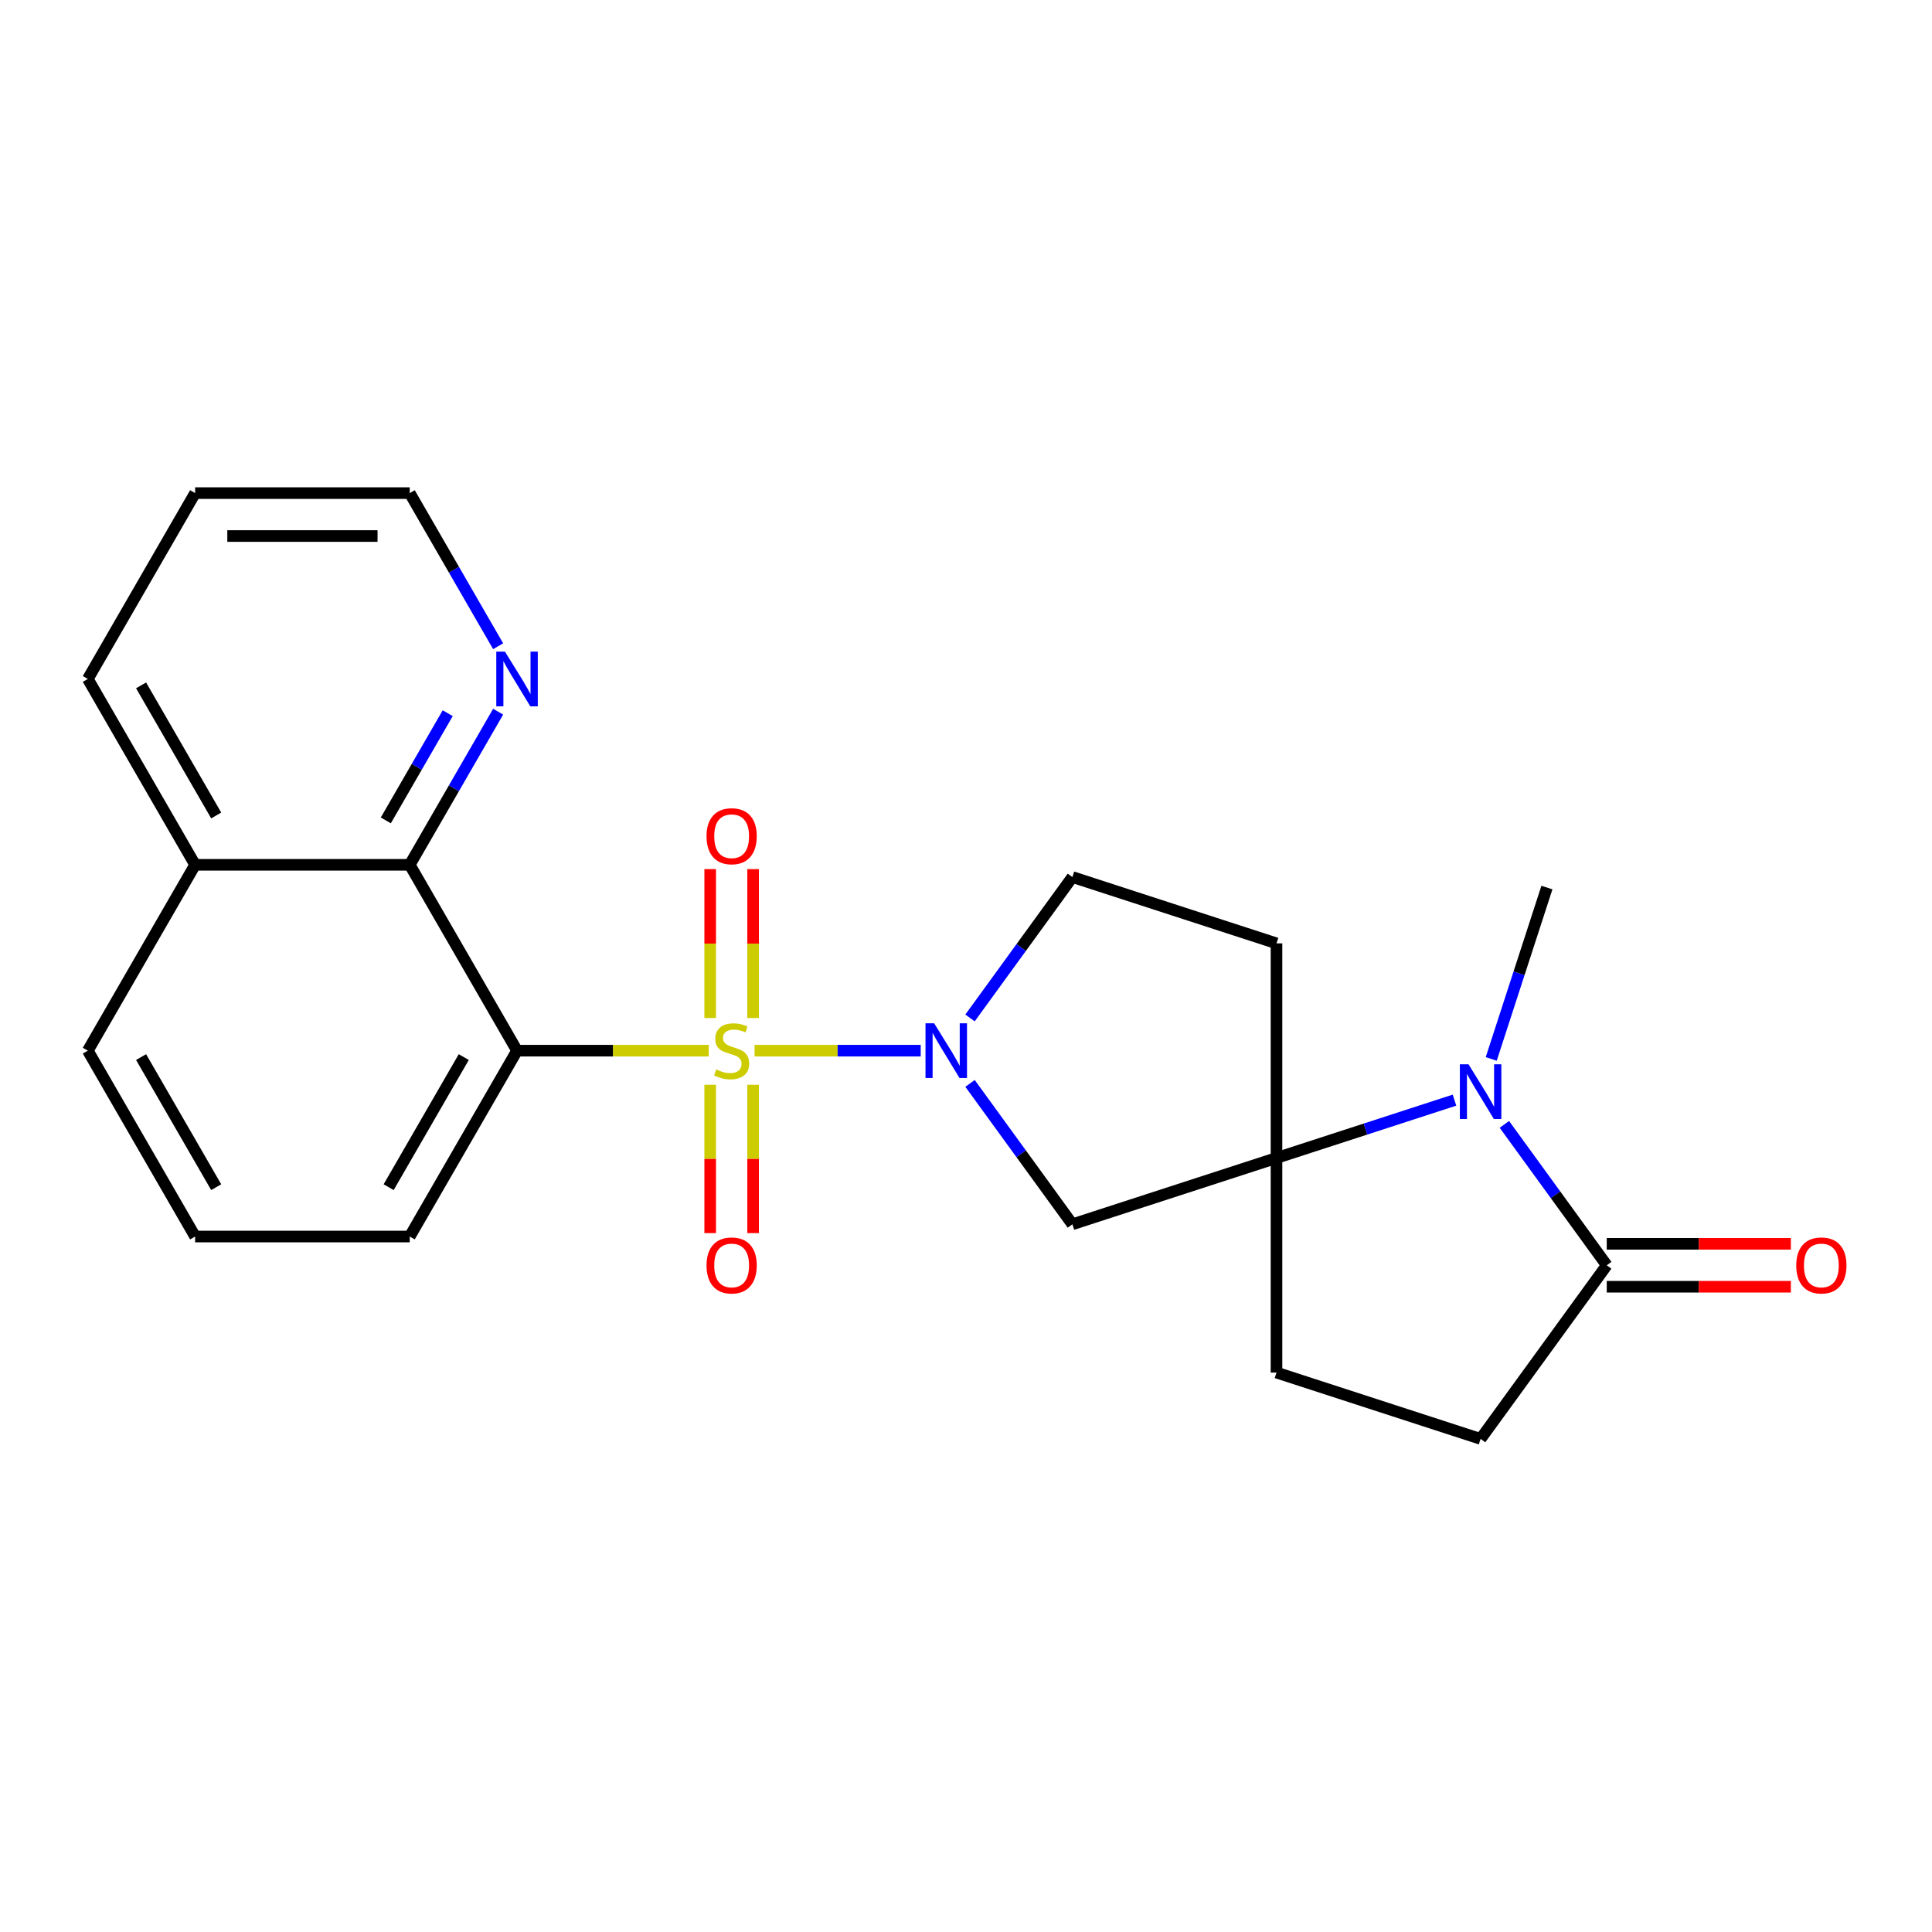 <?xml version='1.0' encoding='iso-8859-1'?>
<svg version='1.1' baseProfile='full'
              xmlns='http://www.w3.org/2000/svg'
                      xmlns:rdkit='http://www.rdkit.org/xml'
                      xmlns:xlink='http://www.w3.org/1999/xlink'
                  xml:space='preserve'
width='1000px' height='1000px' viewBox='0 0 1000 1000'>
<!-- END OF HEADER -->
<rect style='opacity:1.0;fill:#FFFFFF;stroke:none' width='1000' height='1000' x='0' y='0'> </rect>
<path class='bond-0' d='M 390.554,543.825 L 433.555,543.825' style='fill:none;fill-rule:evenodd;stroke:#CCCC00;stroke-width:6px;stroke-linecap:butt;stroke-linejoin:miter;stroke-opacity:1' />
<path class='bond-0' d='M 433.555,543.825 L 476.557,543.825' style='fill:none;fill-rule:evenodd;stroke:#0000FF;stroke-width:6px;stroke-linecap:butt;stroke-linejoin:miter;stroke-opacity:1' />
<path class='bond-1' d='M 366.84,543.825 L 317.228,543.825' style='fill:none;fill-rule:evenodd;stroke:#CCCC00;stroke-width:6px;stroke-linecap:butt;stroke-linejoin:miter;stroke-opacity:1' />
<path class='bond-1' d='M 317.228,543.825 L 267.616,543.825' style='fill:none;fill-rule:evenodd;stroke:#000000;stroke-width:6px;stroke-linecap:butt;stroke-linejoin:miter;stroke-opacity:1' />
<path class='bond-7' d='M 367.589,561.482 L 367.589,599.866' style='fill:none;fill-rule:evenodd;stroke:#CCCC00;stroke-width:6px;stroke-linecap:butt;stroke-linejoin:miter;stroke-opacity:1' />
<path class='bond-7' d='M 367.589,599.866 L 367.589,638.25' style='fill:none;fill-rule:evenodd;stroke:#FF0000;stroke-width:6px;stroke-linecap:butt;stroke-linejoin:miter;stroke-opacity:1' />
<path class='bond-7' d='M 389.805,561.482 L 389.805,599.866' style='fill:none;fill-rule:evenodd;stroke:#CCCC00;stroke-width:6px;stroke-linecap:butt;stroke-linejoin:miter;stroke-opacity:1' />
<path class='bond-7' d='M 389.805,599.866 L 389.805,638.25' style='fill:none;fill-rule:evenodd;stroke:#FF0000;stroke-width:6px;stroke-linecap:butt;stroke-linejoin:miter;stroke-opacity:1' />
<path class='bond-8' d='M 389.805,526.928 L 389.805,488.393' style='fill:none;fill-rule:evenodd;stroke:#CCCC00;stroke-width:6px;stroke-linecap:butt;stroke-linejoin:miter;stroke-opacity:1' />
<path class='bond-8' d='M 389.805,488.393 L 389.805,449.859' style='fill:none;fill-rule:evenodd;stroke:#FF0000;stroke-width:6px;stroke-linecap:butt;stroke-linejoin:miter;stroke-opacity:1' />
<path class='bond-8' d='M 367.589,526.928 L 367.589,488.393' style='fill:none;fill-rule:evenodd;stroke:#CCCC00;stroke-width:6px;stroke-linecap:butt;stroke-linejoin:miter;stroke-opacity:1' />
<path class='bond-8' d='M 367.589,488.393 L 367.589,449.859' style='fill:none;fill-rule:evenodd;stroke:#FF0000;stroke-width:6px;stroke-linecap:butt;stroke-linejoin:miter;stroke-opacity:1' />
<path class='bond-4' d='M 502.083,560.762 L 528.576,597.226' style='fill:none;fill-rule:evenodd;stroke:#0000FF;stroke-width:6px;stroke-linecap:butt;stroke-linejoin:miter;stroke-opacity:1' />
<path class='bond-4' d='M 528.576,597.226 L 555.069,633.691' style='fill:none;fill-rule:evenodd;stroke:#000000;stroke-width:6px;stroke-linecap:butt;stroke-linejoin:miter;stroke-opacity:1' />
<path class='bond-10' d='M 502.083,526.888 L 528.576,490.423' style='fill:none;fill-rule:evenodd;stroke:#0000FF;stroke-width:6px;stroke-linecap:butt;stroke-linejoin:miter;stroke-opacity:1' />
<path class='bond-10' d='M 528.576,490.423 L 555.069,453.958' style='fill:none;fill-rule:evenodd;stroke:#000000;stroke-width:6px;stroke-linecap:butt;stroke-linejoin:miter;stroke-opacity:1' />
<path class='bond-6' d='M 267.616,543.825 L 212.076,447.626' style='fill:none;fill-rule:evenodd;stroke:#000000;stroke-width:6px;stroke-linecap:butt;stroke-linejoin:miter;stroke-opacity:1' />
<path class='bond-16' d='M 267.616,543.825 L 212.076,640.023' style='fill:none;fill-rule:evenodd;stroke:#000000;stroke-width:6px;stroke-linecap:butt;stroke-linejoin:miter;stroke-opacity:1' />
<path class='bond-16' d='M 240.045,547.146 L 201.167,614.485' style='fill:none;fill-rule:evenodd;stroke:#000000;stroke-width:6px;stroke-linecap:butt;stroke-linejoin:miter;stroke-opacity:1' />
<path class='bond-2' d='M 660.713,599.365 L 555.069,633.691' style='fill:none;fill-rule:evenodd;stroke:#000000;stroke-width:6px;stroke-linecap:butt;stroke-linejoin:miter;stroke-opacity:1' />
<path class='bond-3' d='M 660.713,599.365 L 706.776,584.398' style='fill:none;fill-rule:evenodd;stroke:#000000;stroke-width:6px;stroke-linecap:butt;stroke-linejoin:miter;stroke-opacity:1' />
<path class='bond-3' d='M 706.776,584.398 L 752.84,569.431' style='fill:none;fill-rule:evenodd;stroke:#0000FF;stroke-width:6px;stroke-linecap:butt;stroke-linejoin:miter;stroke-opacity:1' />
<path class='bond-12' d='M 660.713,599.365 L 660.713,710.446' style='fill:none;fill-rule:evenodd;stroke:#000000;stroke-width:6px;stroke-linecap:butt;stroke-linejoin:miter;stroke-opacity:1' />
<path class='bond-23' d='M 660.713,599.365 L 660.713,488.284' style='fill:none;fill-rule:evenodd;stroke:#000000;stroke-width:6px;stroke-linecap:butt;stroke-linejoin:miter;stroke-opacity:1' />
<path class='bond-5' d='M 778.662,581.976 L 805.155,618.441' style='fill:none;fill-rule:evenodd;stroke:#0000FF;stroke-width:6px;stroke-linecap:butt;stroke-linejoin:miter;stroke-opacity:1' />
<path class='bond-5' d='M 805.155,618.441 L 831.649,654.905' style='fill:none;fill-rule:evenodd;stroke:#000000;stroke-width:6px;stroke-linecap:butt;stroke-linejoin:miter;stroke-opacity:1' />
<path class='bond-17' d='M 771.86,548.102 L 786.271,503.749' style='fill:none;fill-rule:evenodd;stroke:#0000FF;stroke-width:6px;stroke-linecap:butt;stroke-linejoin:miter;stroke-opacity:1' />
<path class='bond-17' d='M 786.271,503.749 L 800.683,459.395' style='fill:none;fill-rule:evenodd;stroke:#000000;stroke-width:6px;stroke-linecap:butt;stroke-linejoin:miter;stroke-opacity:1' />
<path class='bond-14' d='M 831.649,666.013 L 879.3,666.013' style='fill:none;fill-rule:evenodd;stroke:#000000;stroke-width:6px;stroke-linecap:butt;stroke-linejoin:miter;stroke-opacity:1' />
<path class='bond-14' d='M 879.3,666.013 L 926.952,666.013' style='fill:none;fill-rule:evenodd;stroke:#FF0000;stroke-width:6px;stroke-linecap:butt;stroke-linejoin:miter;stroke-opacity:1' />
<path class='bond-14' d='M 831.649,643.797 L 879.3,643.797' style='fill:none;fill-rule:evenodd;stroke:#000000;stroke-width:6px;stroke-linecap:butt;stroke-linejoin:miter;stroke-opacity:1' />
<path class='bond-14' d='M 879.3,643.797 L 926.952,643.797' style='fill:none;fill-rule:evenodd;stroke:#FF0000;stroke-width:6px;stroke-linecap:butt;stroke-linejoin:miter;stroke-opacity:1' />
<path class='bond-26' d='M 831.649,654.905 L 766.357,744.771' style='fill:none;fill-rule:evenodd;stroke:#000000;stroke-width:6px;stroke-linecap:butt;stroke-linejoin:miter;stroke-opacity:1' />
<path class='bond-11' d='M 212.076,447.626 L 234.956,407.995' style='fill:none;fill-rule:evenodd;stroke:#000000;stroke-width:6px;stroke-linecap:butt;stroke-linejoin:miter;stroke-opacity:1' />
<path class='bond-11' d='M 234.956,407.995 L 257.837,368.364' style='fill:none;fill-rule:evenodd;stroke:#0000FF;stroke-width:6px;stroke-linecap:butt;stroke-linejoin:miter;stroke-opacity:1' />
<path class='bond-11' d='M 199.7,424.629 L 215.717,396.887' style='fill:none;fill-rule:evenodd;stroke:#000000;stroke-width:6px;stroke-linecap:butt;stroke-linejoin:miter;stroke-opacity:1' />
<path class='bond-11' d='M 215.717,396.887 L 231.733,369.145' style='fill:none;fill-rule:evenodd;stroke:#0000FF;stroke-width:6px;stroke-linecap:butt;stroke-linejoin:miter;stroke-opacity:1' />
<path class='bond-15' d='M 212.076,447.626 L 100.995,447.626' style='fill:none;fill-rule:evenodd;stroke:#000000;stroke-width:6px;stroke-linecap:butt;stroke-linejoin:miter;stroke-opacity:1' />
<path class='bond-9' d='M 660.713,488.284 L 555.069,453.958' style='fill:none;fill-rule:evenodd;stroke:#000000;stroke-width:6px;stroke-linecap:butt;stroke-linejoin:miter;stroke-opacity:1' />
<path class='bond-19' d='M 257.837,334.49 L 234.956,294.859' style='fill:none;fill-rule:evenodd;stroke:#0000FF;stroke-width:6px;stroke-linecap:butt;stroke-linejoin:miter;stroke-opacity:1' />
<path class='bond-19' d='M 234.956,294.859 L 212.076,255.229' style='fill:none;fill-rule:evenodd;stroke:#000000;stroke-width:6px;stroke-linecap:butt;stroke-linejoin:miter;stroke-opacity:1' />
<path class='bond-13' d='M 660.713,710.446 L 766.357,744.771' style='fill:none;fill-rule:evenodd;stroke:#000000;stroke-width:6px;stroke-linecap:butt;stroke-linejoin:miter;stroke-opacity:1' />
<path class='bond-21' d='M 100.995,447.626 L 45.455,351.427' style='fill:none;fill-rule:evenodd;stroke:#000000;stroke-width:6px;stroke-linecap:butt;stroke-linejoin:miter;stroke-opacity:1' />
<path class='bond-21' d='M 111.904,422.088 L 73.025,354.749' style='fill:none;fill-rule:evenodd;stroke:#000000;stroke-width:6px;stroke-linecap:butt;stroke-linejoin:miter;stroke-opacity:1' />
<path class='bond-24' d='M 100.995,447.626 L 45.455,543.825' style='fill:none;fill-rule:evenodd;stroke:#000000;stroke-width:6px;stroke-linecap:butt;stroke-linejoin:miter;stroke-opacity:1' />
<path class='bond-18' d='M 212.076,640.023 L 100.995,640.023' style='fill:none;fill-rule:evenodd;stroke:#000000;stroke-width:6px;stroke-linecap:butt;stroke-linejoin:miter;stroke-opacity:1' />
<path class='bond-20' d='M 100.995,640.023 L 45.455,543.825' style='fill:none;fill-rule:evenodd;stroke:#000000;stroke-width:6px;stroke-linecap:butt;stroke-linejoin:miter;stroke-opacity:1' />
<path class='bond-20' d='M 111.904,614.485 L 73.025,547.146' style='fill:none;fill-rule:evenodd;stroke:#000000;stroke-width:6px;stroke-linecap:butt;stroke-linejoin:miter;stroke-opacity:1' />
<path class='bond-25' d='M 212.076,255.229 L 100.995,255.229' style='fill:none;fill-rule:evenodd;stroke:#000000;stroke-width:6px;stroke-linecap:butt;stroke-linejoin:miter;stroke-opacity:1' />
<path class='bond-25' d='M 195.413,277.445 L 117.657,277.445' style='fill:none;fill-rule:evenodd;stroke:#000000;stroke-width:6px;stroke-linecap:butt;stroke-linejoin:miter;stroke-opacity:1' />
<path class='bond-22' d='M 45.455,351.427 L 100.995,255.229' style='fill:none;fill-rule:evenodd;stroke:#000000;stroke-width:6px;stroke-linecap:butt;stroke-linejoin:miter;stroke-opacity:1' />
<path  class='atom-0' d='M 370.697 553.545
Q 371.017 553.665, 372.337 554.225
Q 373.657 554.785, 375.097 555.145
Q 376.577 555.465, 378.017 555.465
Q 380.697 555.465, 382.257 554.185
Q 383.817 552.865, 383.817 550.585
Q 383.817 549.025, 383.017 548.065
Q 382.257 547.105, 381.057 546.585
Q 379.857 546.065, 377.857 545.465
Q 375.337 544.705, 373.817 543.985
Q 372.337 543.265, 371.257 541.745
Q 370.217 540.225, 370.217 537.665
Q 370.217 534.105, 372.617 531.905
Q 375.057 529.705, 379.857 529.705
Q 383.137 529.705, 386.857 531.265
L 385.937 534.345
Q 382.537 532.945, 379.977 532.945
Q 377.217 532.945, 375.697 534.105
Q 374.177 535.225, 374.217 537.185
Q 374.217 538.705, 374.977 539.625
Q 375.777 540.545, 376.897 541.065
Q 378.057 541.585, 379.977 542.185
Q 382.537 542.985, 384.057 543.785
Q 385.577 544.585, 386.657 546.225
Q 387.777 547.825, 387.777 550.585
Q 387.777 554.505, 385.137 556.625
Q 382.537 558.705, 378.177 558.705
Q 375.657 558.705, 373.737 558.145
Q 371.857 557.625, 369.617 556.705
L 370.697 553.545
' fill='#CCCC00'/>
<path  class='atom-1' d='M 483.517 529.665
L 492.797 544.665
Q 493.717 546.145, 495.197 548.825
Q 496.677 551.505, 496.757 551.665
L 496.757 529.665
L 500.517 529.665
L 500.517 557.985
L 496.637 557.985
L 486.677 541.585
Q 485.517 539.665, 484.277 537.465
Q 483.077 535.265, 482.717 534.585
L 482.717 557.985
L 479.037 557.985
L 479.037 529.665
L 483.517 529.665
' fill='#0000FF'/>
<path  class='atom-4' d='M 760.097 550.879
L 769.377 565.879
Q 770.297 567.359, 771.777 570.039
Q 773.257 572.719, 773.337 572.879
L 773.337 550.879
L 777.097 550.879
L 777.097 579.199
L 773.217 579.199
L 763.257 562.799
Q 762.097 560.879, 760.857 558.679
Q 759.657 556.479, 759.297 555.799
L 759.297 579.199
L 755.617 579.199
L 755.617 550.879
L 760.097 550.879
' fill='#0000FF'/>
<path  class='atom-8' d='M 365.697 654.985
Q 365.697 648.185, 369.057 644.385
Q 372.417 640.585, 378.697 640.585
Q 384.977 640.585, 388.337 644.385
Q 391.697 648.185, 391.697 654.985
Q 391.697 661.865, 388.297 665.785
Q 384.897 669.665, 378.697 669.665
Q 372.457 669.665, 369.057 665.785
Q 365.697 661.905, 365.697 654.985
M 378.697 666.465
Q 383.017 666.465, 385.337 663.585
Q 387.697 660.665, 387.697 654.985
Q 387.697 649.425, 385.337 646.625
Q 383.017 643.785, 378.697 643.785
Q 374.377 643.785, 372.017 646.585
Q 369.697 649.385, 369.697 654.985
Q 369.697 660.705, 372.017 663.585
Q 374.377 666.465, 378.697 666.465
' fill='#FF0000'/>
<path  class='atom-9' d='M 365.697 432.824
Q 365.697 426.024, 369.057 422.224
Q 372.417 418.424, 378.697 418.424
Q 384.977 418.424, 388.337 422.224
Q 391.697 426.024, 391.697 432.824
Q 391.697 439.704, 388.297 443.624
Q 384.897 447.504, 378.697 447.504
Q 372.457 447.504, 369.057 443.624
Q 365.697 439.744, 365.697 432.824
M 378.697 444.304
Q 383.017 444.304, 385.337 441.424
Q 387.697 438.504, 387.697 432.824
Q 387.697 427.264, 385.337 424.464
Q 383.017 421.624, 378.697 421.624
Q 374.377 421.624, 372.017 424.424
Q 369.697 427.224, 369.697 432.824
Q 369.697 438.544, 372.017 441.424
Q 374.377 444.304, 378.697 444.304
' fill='#FF0000'/>
<path  class='atom-12' d='M 261.356 337.267
L 270.636 352.267
Q 271.556 353.747, 273.036 356.427
Q 274.516 359.107, 274.596 359.267
L 274.596 337.267
L 278.356 337.267
L 278.356 365.587
L 274.476 365.587
L 264.516 349.187
Q 263.356 347.267, 262.116 345.067
Q 260.916 342.867, 260.556 342.187
L 260.556 365.587
L 256.876 365.587
L 256.876 337.267
L 261.356 337.267
' fill='#0000FF'/>
<path  class='atom-15' d='M 929.729 654.985
Q 929.729 648.185, 933.089 644.385
Q 936.449 640.585, 942.729 640.585
Q 949.009 640.585, 952.369 644.385
Q 955.729 648.185, 955.729 654.985
Q 955.729 661.865, 952.329 665.785
Q 948.929 669.665, 942.729 669.665
Q 936.489 669.665, 933.089 665.785
Q 929.729 661.905, 929.729 654.985
M 942.729 666.465
Q 947.049 666.465, 949.369 663.585
Q 951.729 660.665, 951.729 654.985
Q 951.729 649.425, 949.369 646.625
Q 947.049 643.785, 942.729 643.785
Q 938.409 643.785, 936.049 646.585
Q 933.729 649.385, 933.729 654.985
Q 933.729 660.705, 936.049 663.585
Q 938.409 666.465, 942.729 666.465
' fill='#FF0000'/>
</svg>
